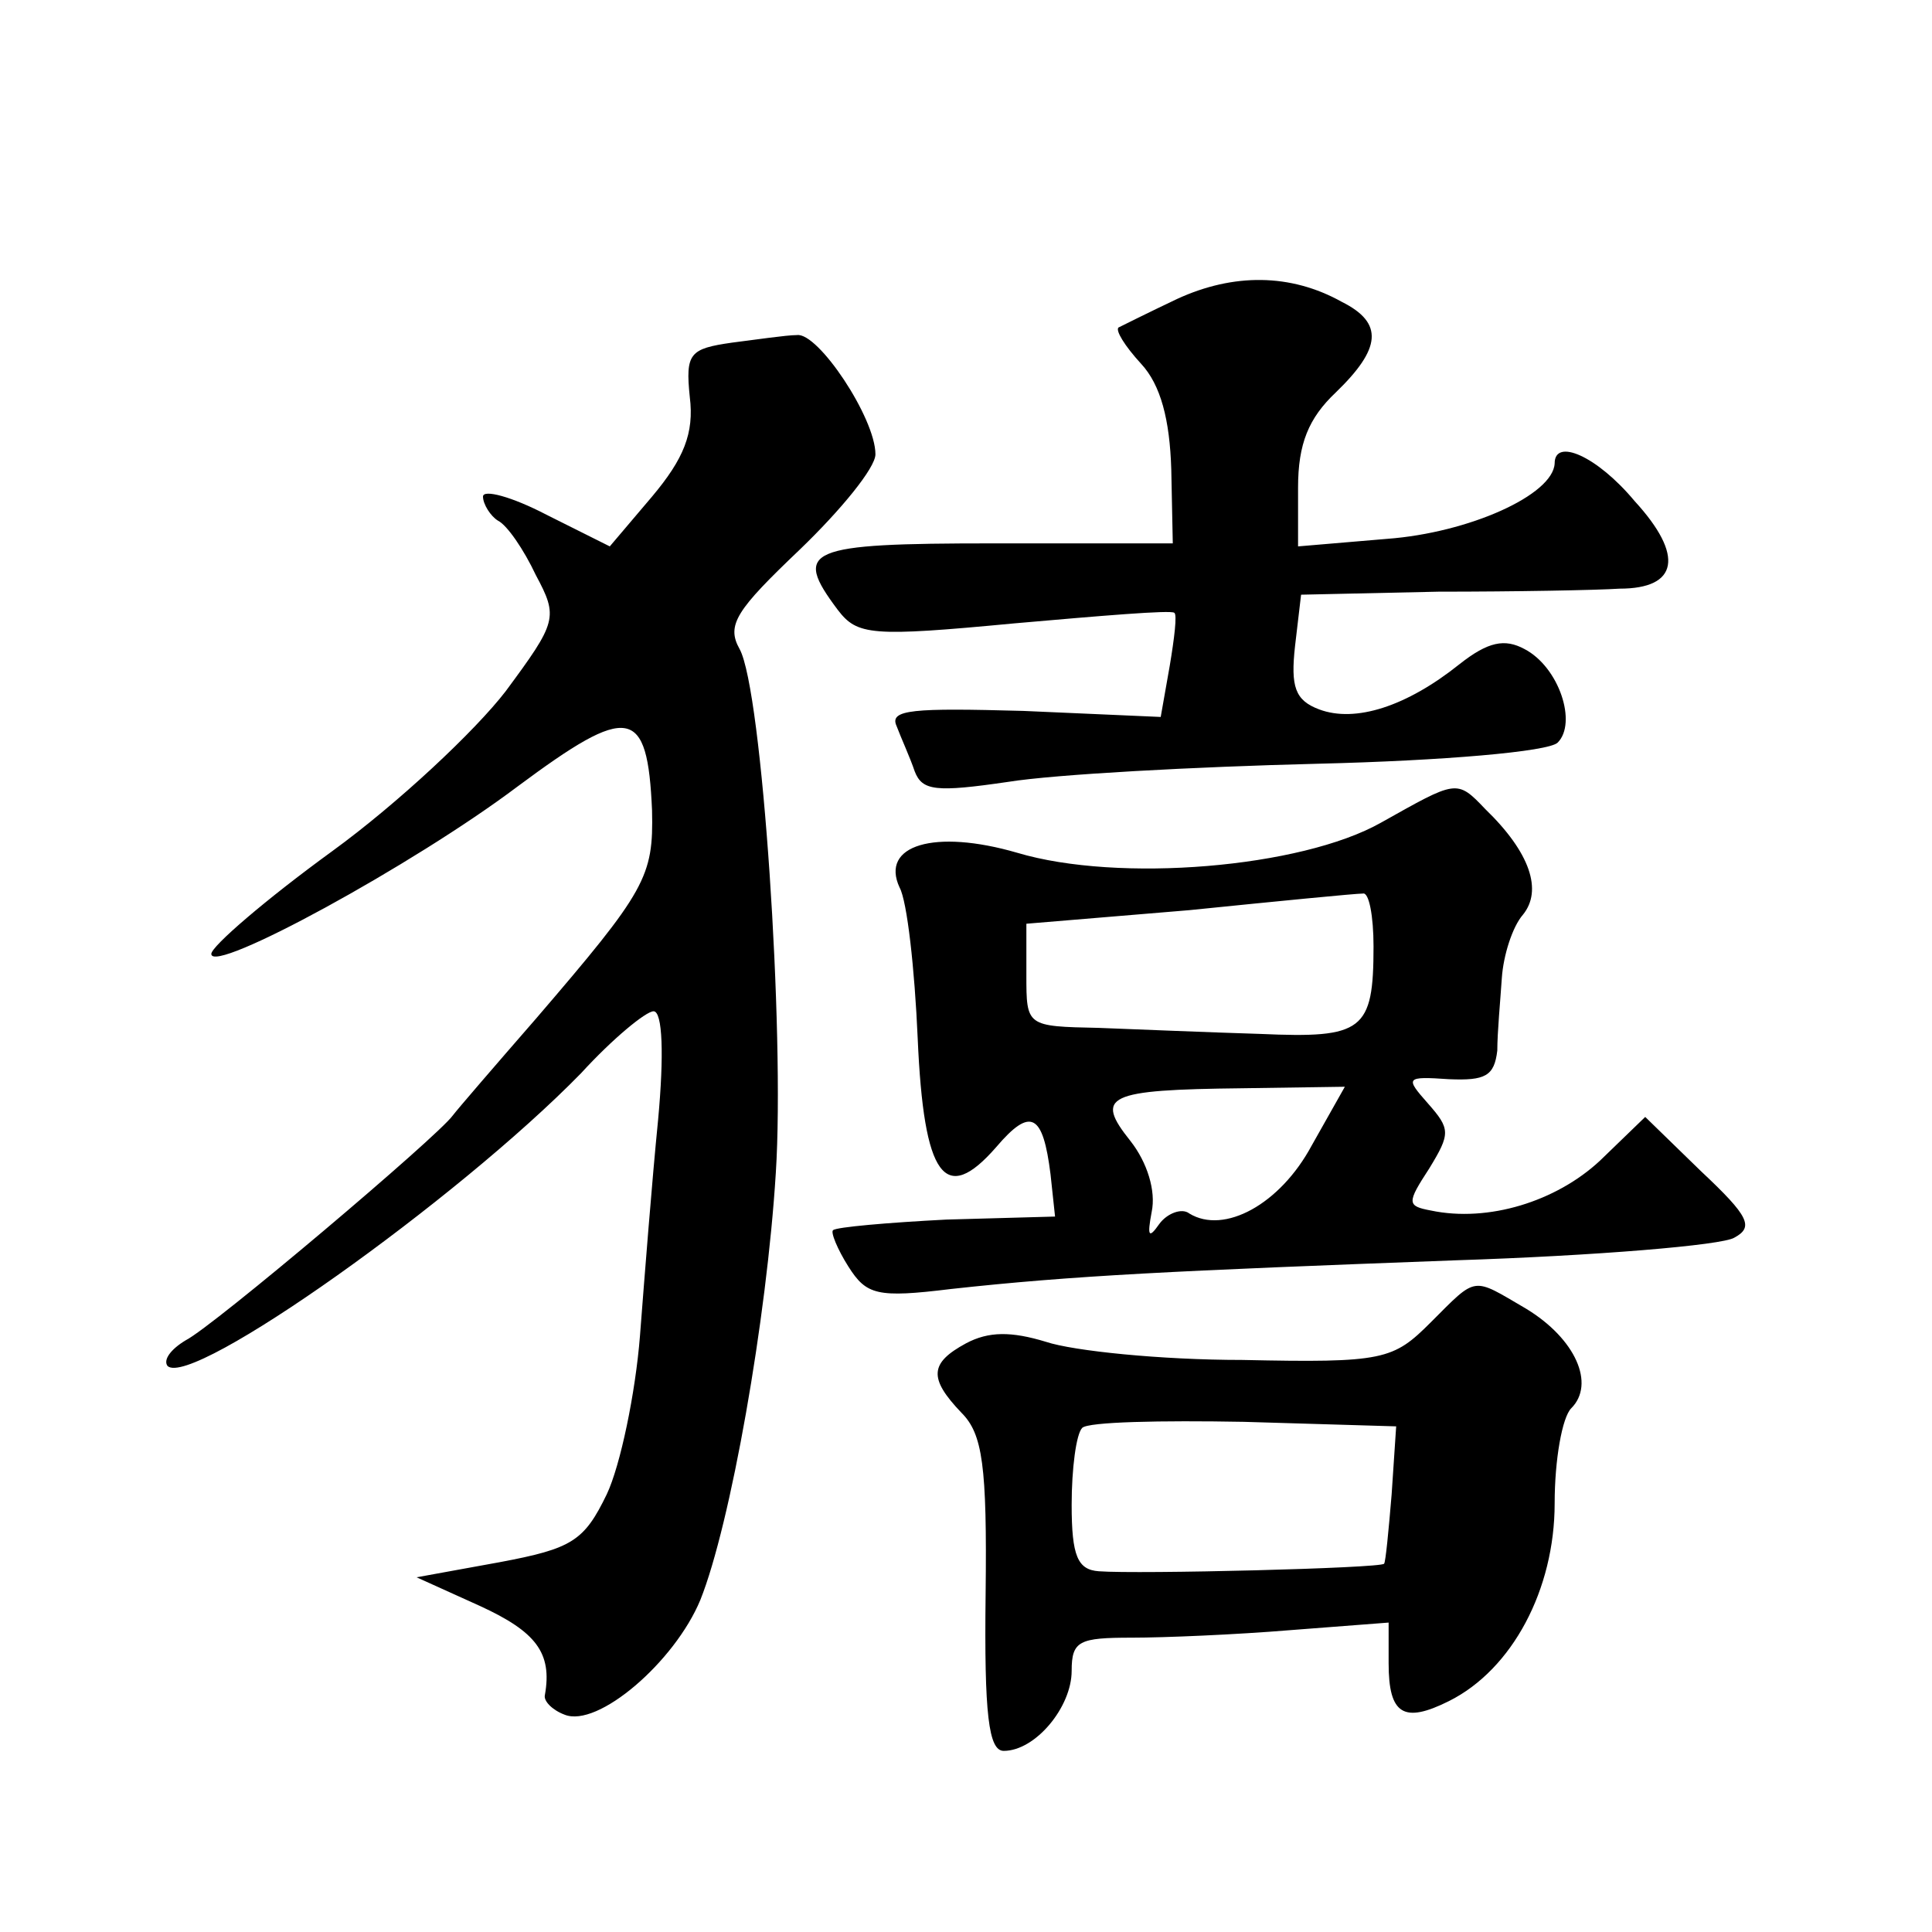 <?xml version="1.0" standalone="no"?>
<!DOCTYPE svg PUBLIC "-//W3C//DTD SVG 20010904//EN"
 "http://www.w3.org/TR/2001/REC-SVG-20010904/DTD/svg10.dtd">
<svg version="1.0" xmlns="http://www.w3.org/2000/svg"
 width="128pt" height="128pt" viewBox="0 0 128 128"
 preserveAspectRatio="xMidYMid meet">
<g transform="translate(0,128) scale(0.1,-0.1)"
fill="#0" stroke="none">
<path d="M780 1082 c-19 -9 -37 -18 -39 -19 -2 -2 4 -12 15 -24 13 -14 19 -37 20
-70 l1 -49 -119 0 c-124 0 -133 -4 -103 -44 13 -17 22 -18 117 -9 57 5 104 9 106
7 2 -1 0 -17 -3 -35 l-6 -34 -91 4 c-73 2 -89 1 -84 -10 3 -8 9 -21 12 -30 5 -13
14 -14 62 -7 31 5 124 10 205 12 83 2 153 8 159 14 13 13 1 50 -22 62 -13 7 -24
5 -43 -10 -35 -28 -69 -39 -93 -30 -16 6 -19 15 -16 42 l4 34 91 2 c51 0 105 1
120 2 39 0 43 22 10 58 -25 30 -53 42 -53 25 -1 -21 -57 -46 -111 -50 l-59 -5 0
39 c0 29 7 46 25 63 30 29 32 46 4 60 -34 19 -72 19 -109 2z M485 1053 c-28 -4
-31 -7 -28 -36 3 -24 -4 -41 -25 -66 l-28 -33 -42 21 c-23 12 -42 17 -42 12 0 -5
5 -13 10 -16 6 -3 17 -19 25 -36 15 -28 14 -31 -20 -77 -20 -26 -71 -74 -115 -106
-44 -32 -80 -63 -80 -68 0 -14 134 59 203 111 74 55 86 53 89 -16 1 -44 -4 -53
-77 -138 -27 -31 -52 -60 -55 -64 -10 -14 -159 -140 -177 -149 -10 -6 -15 -13 -12
-17 16 -15 192 110 274 194 21 23 43 41 48 41 6 0 7 -29 3 -72 -4 -40 -9 -104 -12
-143 -3 -38 -13 -86 -22 -105 -15 -31 -23 -36 -71 -45 l-55 -10 42 -19 c37 -17
48 -31 43 -59 -1 -4 5 -10 13 -13 22 -9 73 35 90 76 20 50 44 186 50 283 6 93 -9
320 -24 347 -9 16 -2 26 40 66 27 26 50 54 50 63 0 24 -38 81 -52 79 -7 0 -27 -3
-43 -5z M915 735 c-53 -30 -174 -40 -241 -20 -55 16 -91 5 -78 -23 5 -9 10 -54
12 -100 4 -92 18 -111 52 -72 23 27 31 22 36 -18 l3 -28 -72 -2 c-39 -2 -73 -5
-75 -7 -2 -1 3 -13 10 -24 12 -19 19 -21 68 -15 82 9 147 12 334 19 93 3 177 10
185 15 13 7 10 14 -22 44 l-37 36 -30 -29 c-29 -27 -74 -41 -112 -33 -16 3 -16
5 -1 28 14 23 14 26 -1 43 -15 17 -15 18 14 16 24 -1 30 2 32 19 0 12 2 33 3 48
1 15 7 34 14 42 13 16 5 41 -25 70 -19 20 -19 19 -69 -9z m-5 -82 c0 -56 -7 -61
-75 -58 -33 1 -81 3 -107 4 -48 1 -48 1 -48 35 l0 34 108 9 c59 6 110 11 115 11
4 1 7 -15 7 -35z m-41 -132 c-21 -39 -58 -59 -81 -45 -5 4 -15 0 -20 -7 -7 -10
-8 -8 -5 8 3 14 -3 33 -14 47 -24 30 -16 34 74 35 l68 1 -22 -39z M948 404 c-25
-25 -31 -27 -125 -25 -54 0 -112 6 -130 12 -23 7 -38 7 -53 -1 -24 -13 -25 -23
-3 -46 14 -14 17 -35 16 -120 -1 -80 2 -104 12 -104 21 0 45 29 45 53 0 20 5 22
40 22 21 0 69 2 105 5 l65 5 0 -27 c0 -34 10 -40 40 -25 42 21 70 74 70 131 0 29
5 57 11 63 16 16 3 46 -30 66 -36 21 -32 22 -63 -9z m-26 -114 c-2 -24 -4 -45 -5
-46 -2 -3 -163 -7 -189 -5 -14 1 -18 10 -18 44 0 24 3 47 7 51 4 4 52 5 107 4 l101
-3 -3 -45z"/>
</g>
</svg>
